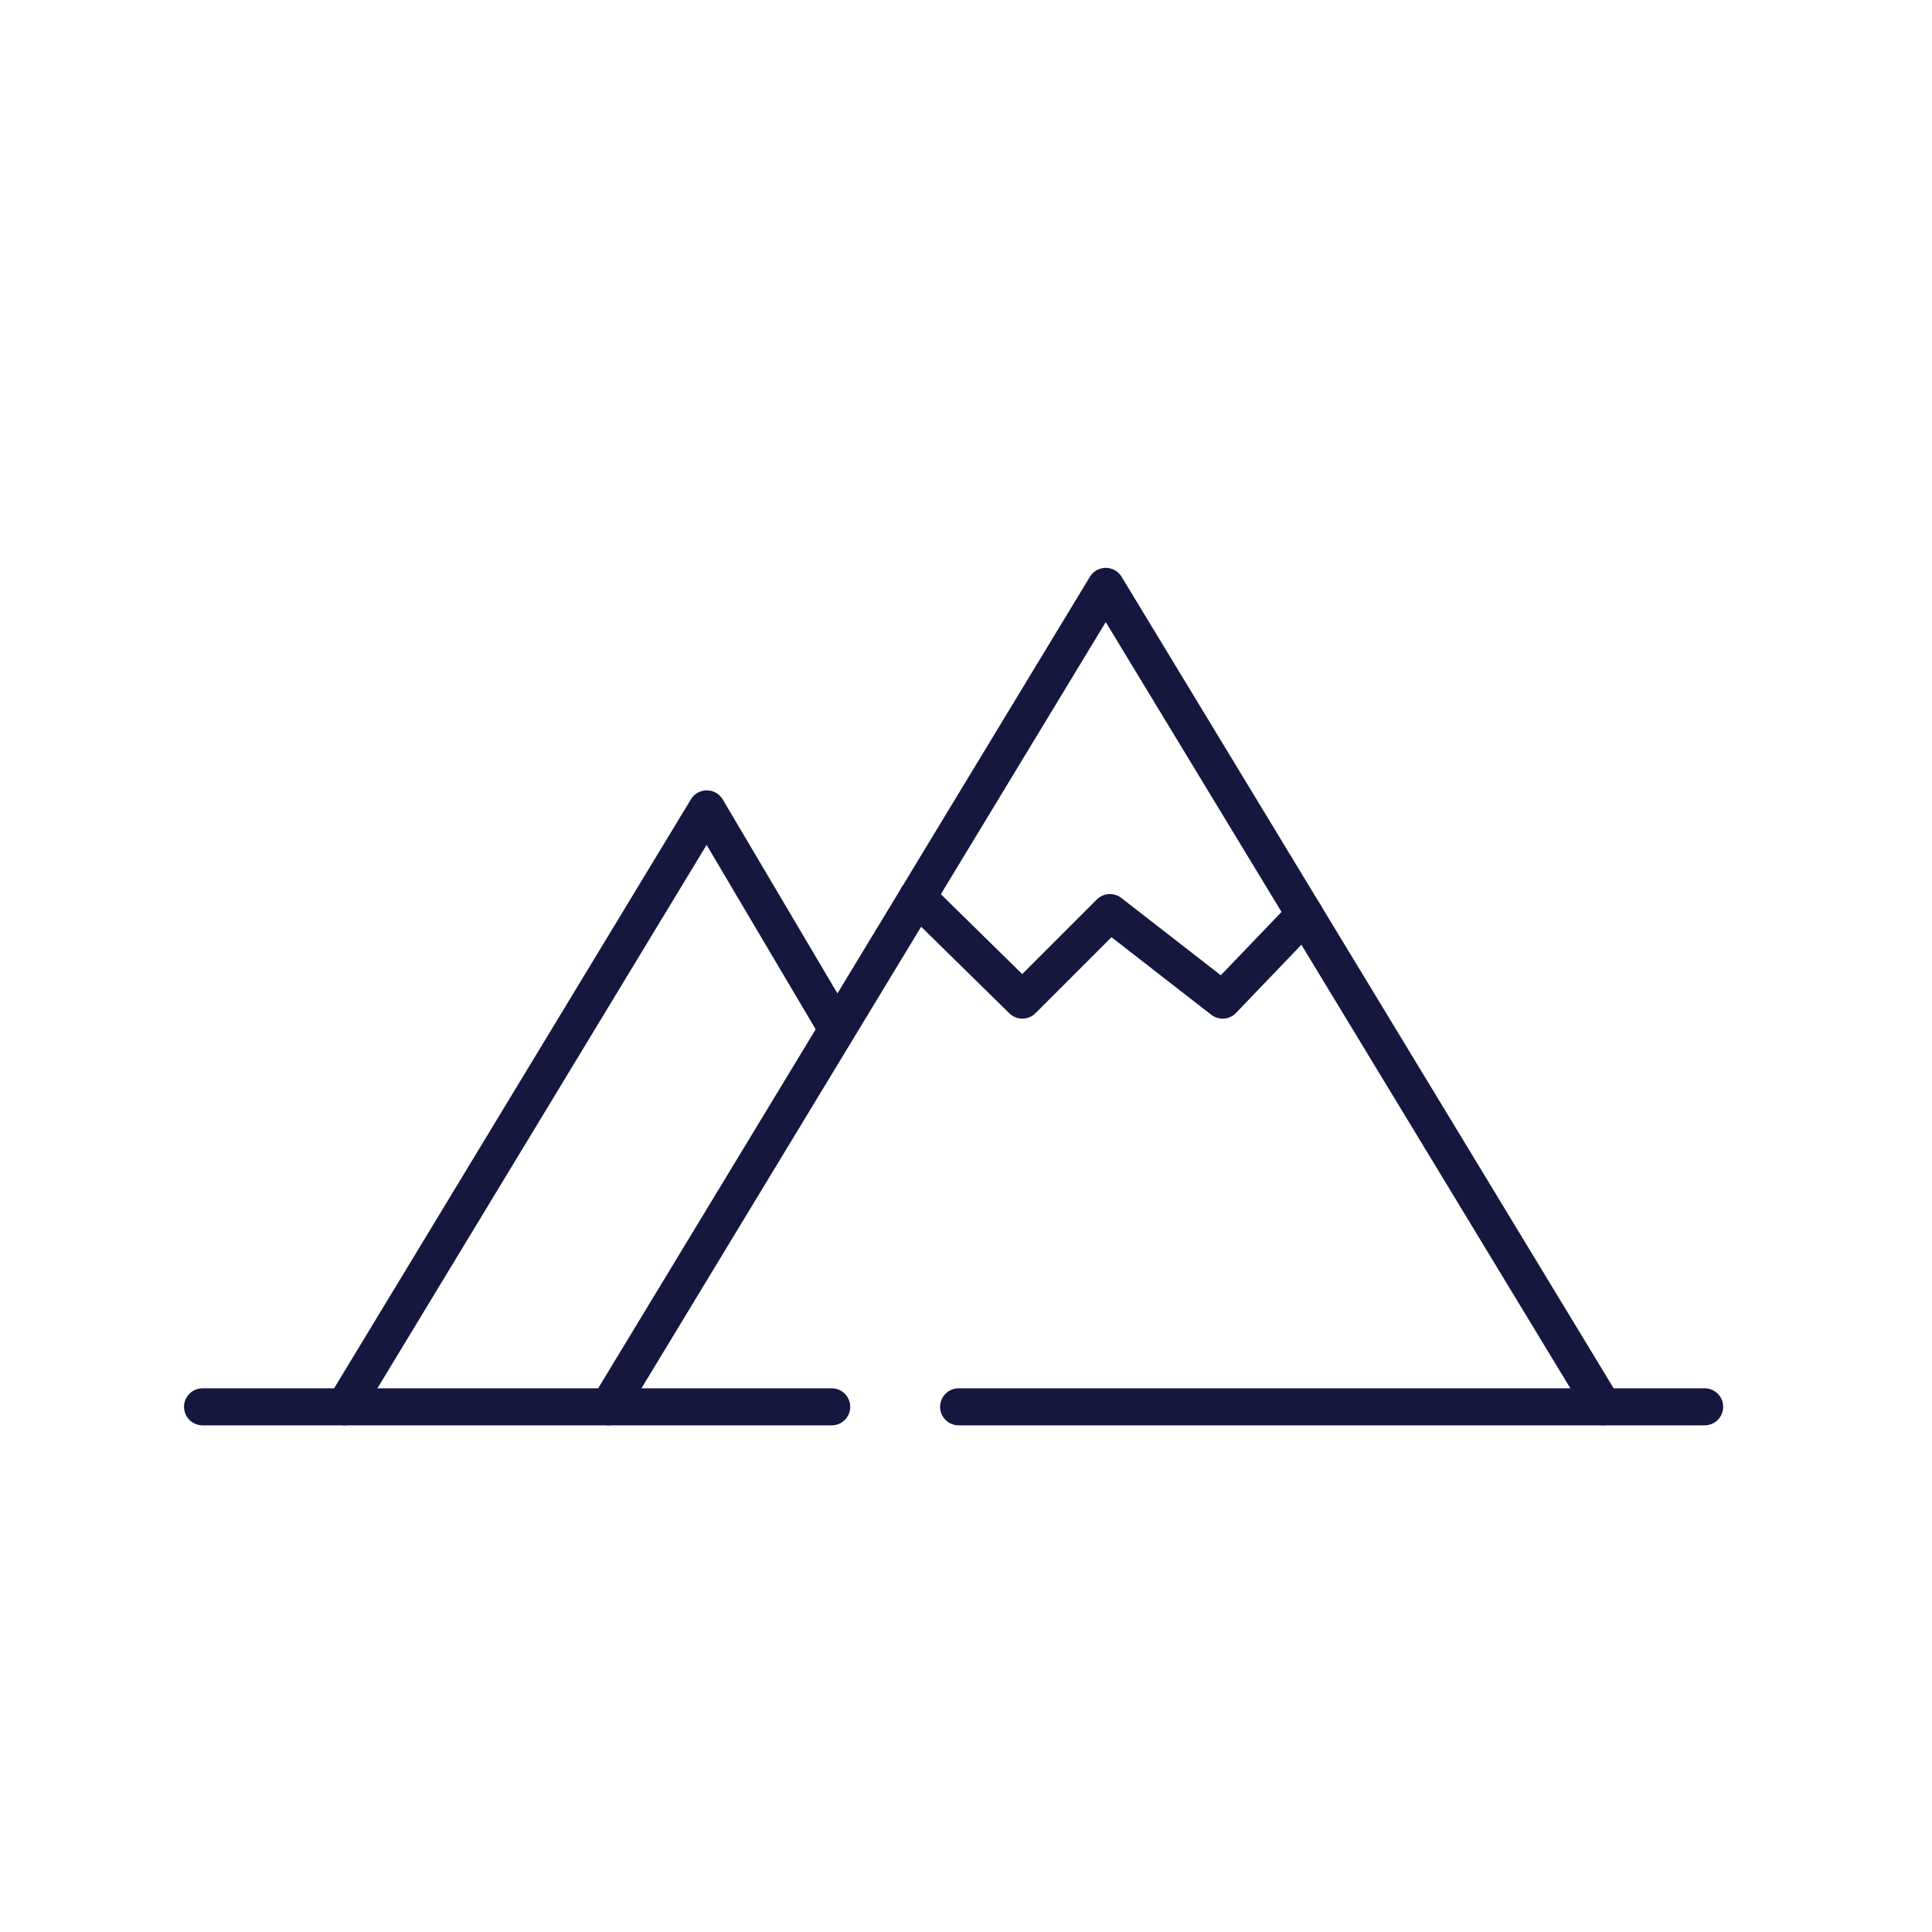 <svg id="Слой_1" data-name="Слой 1" xmlns="http://www.w3.org/2000/svg" viewBox="0 0 60 60"><defs><style>.cls-1{fill:none;stroke:#15173f;stroke-linecap:round;stroke-linejoin:round;stroke-width:1.15px;}</style></defs><title>mountains</title><polyline class="cls-1" points="40.52 28.4 37.97 31.06 34.47 28.34 31.75 31.06 28.49 27.86"/><polyline class="cls-1" points="10.7 43.69 21.95 25.12 25.83 31.68"/><polyline class="cls-1" points="18.9 43.69 34.34 18.21 49.79 43.69"/><line class="cls-1" x1="25.83" y1="43.69" x2="6.29" y2="43.69"/><line class="cls-1" x1="52.94" y1="43.69" x2="29.77" y2="43.69"/></svg>
